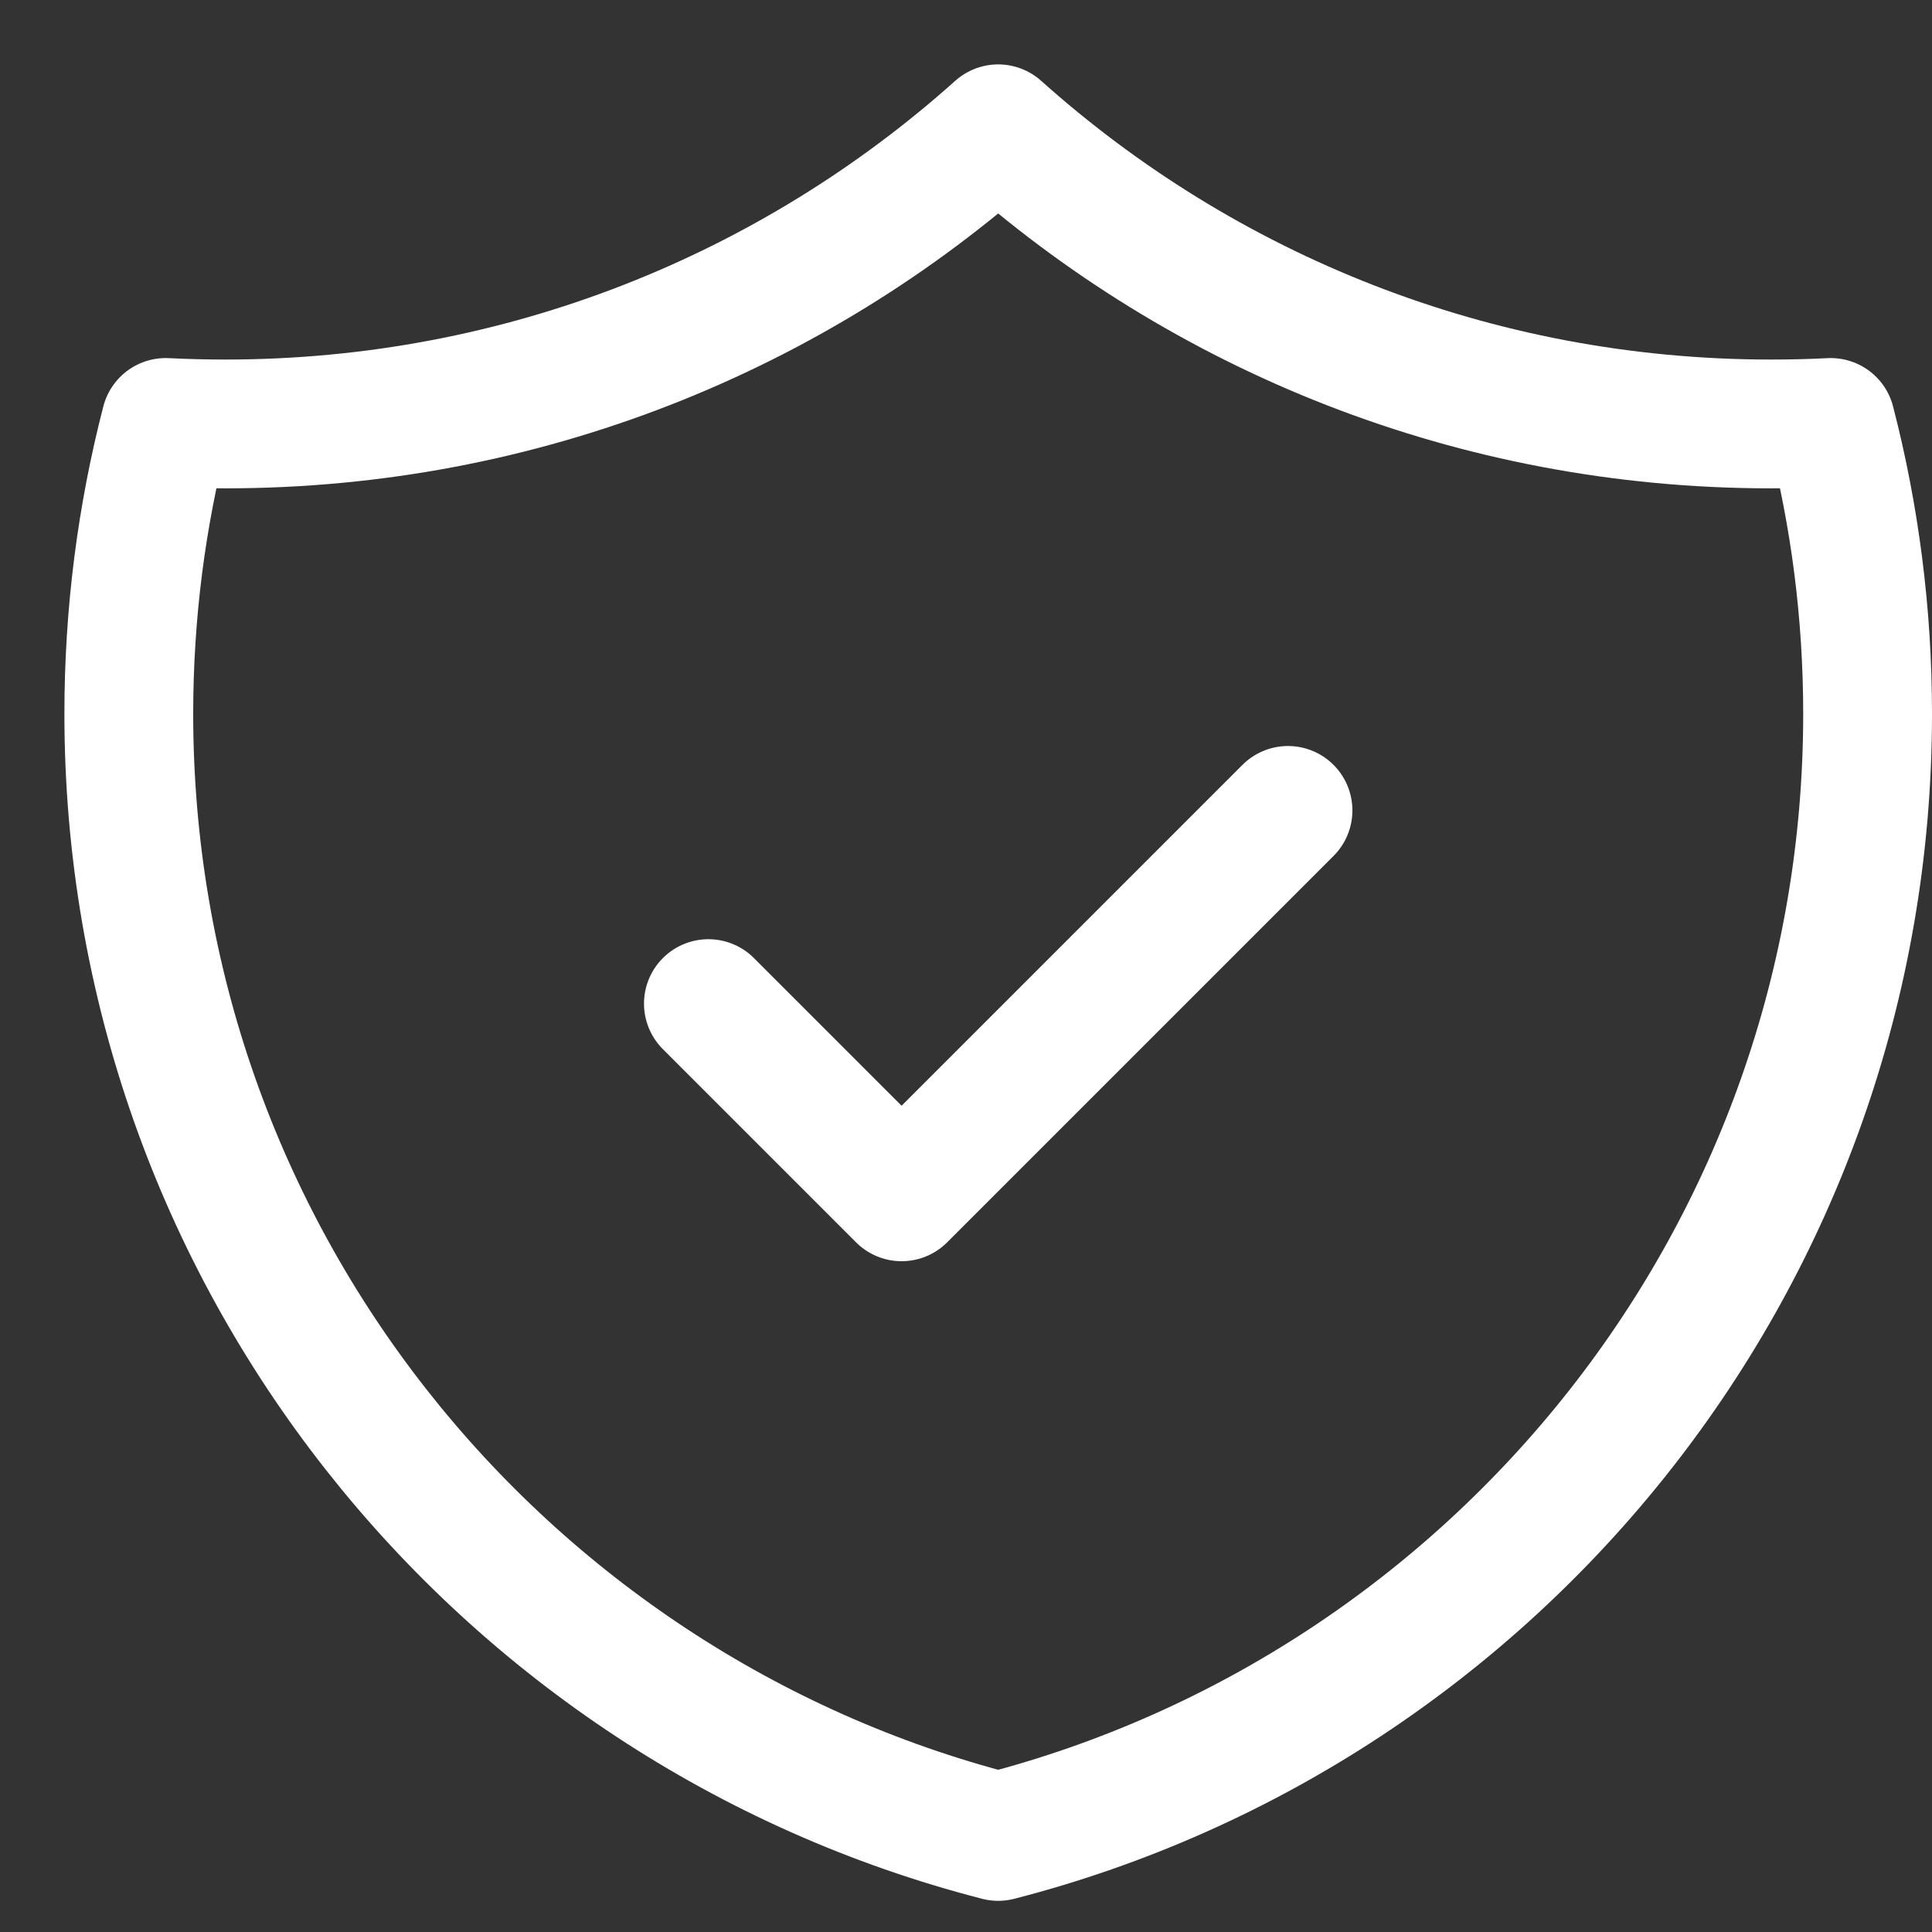 <svg width="30" height="30" viewBox="0 0 30 30" fill="none" xmlns="http://www.w3.org/2000/svg">
<rect x="0" y="0" width="30" height="30" fill="#333333" stroke="none"/>
<path d="M11 15.584L14 18.584L20 12.584M28.427 6.56C28.12 6.576 27.811 6.583 27.5 6.583C22.89 6.583 18.684 4.85 15.5 2C12.315 4.85 8.11 6.583 3.5 6.583C3.189 6.583 2.88 6.575 2.573 6.56C2.199 8.005 2 9.521 2 11.084C2 19.471 7.737 26.518 15.5 28.516C23.264 26.518 29 19.471 29 11.084C29 9.521 28.801 8.005 28.427 6.56Z" stroke="white" stroke-width="2" stroke-linecap="round" stroke-linejoin="round"/>
</svg>
